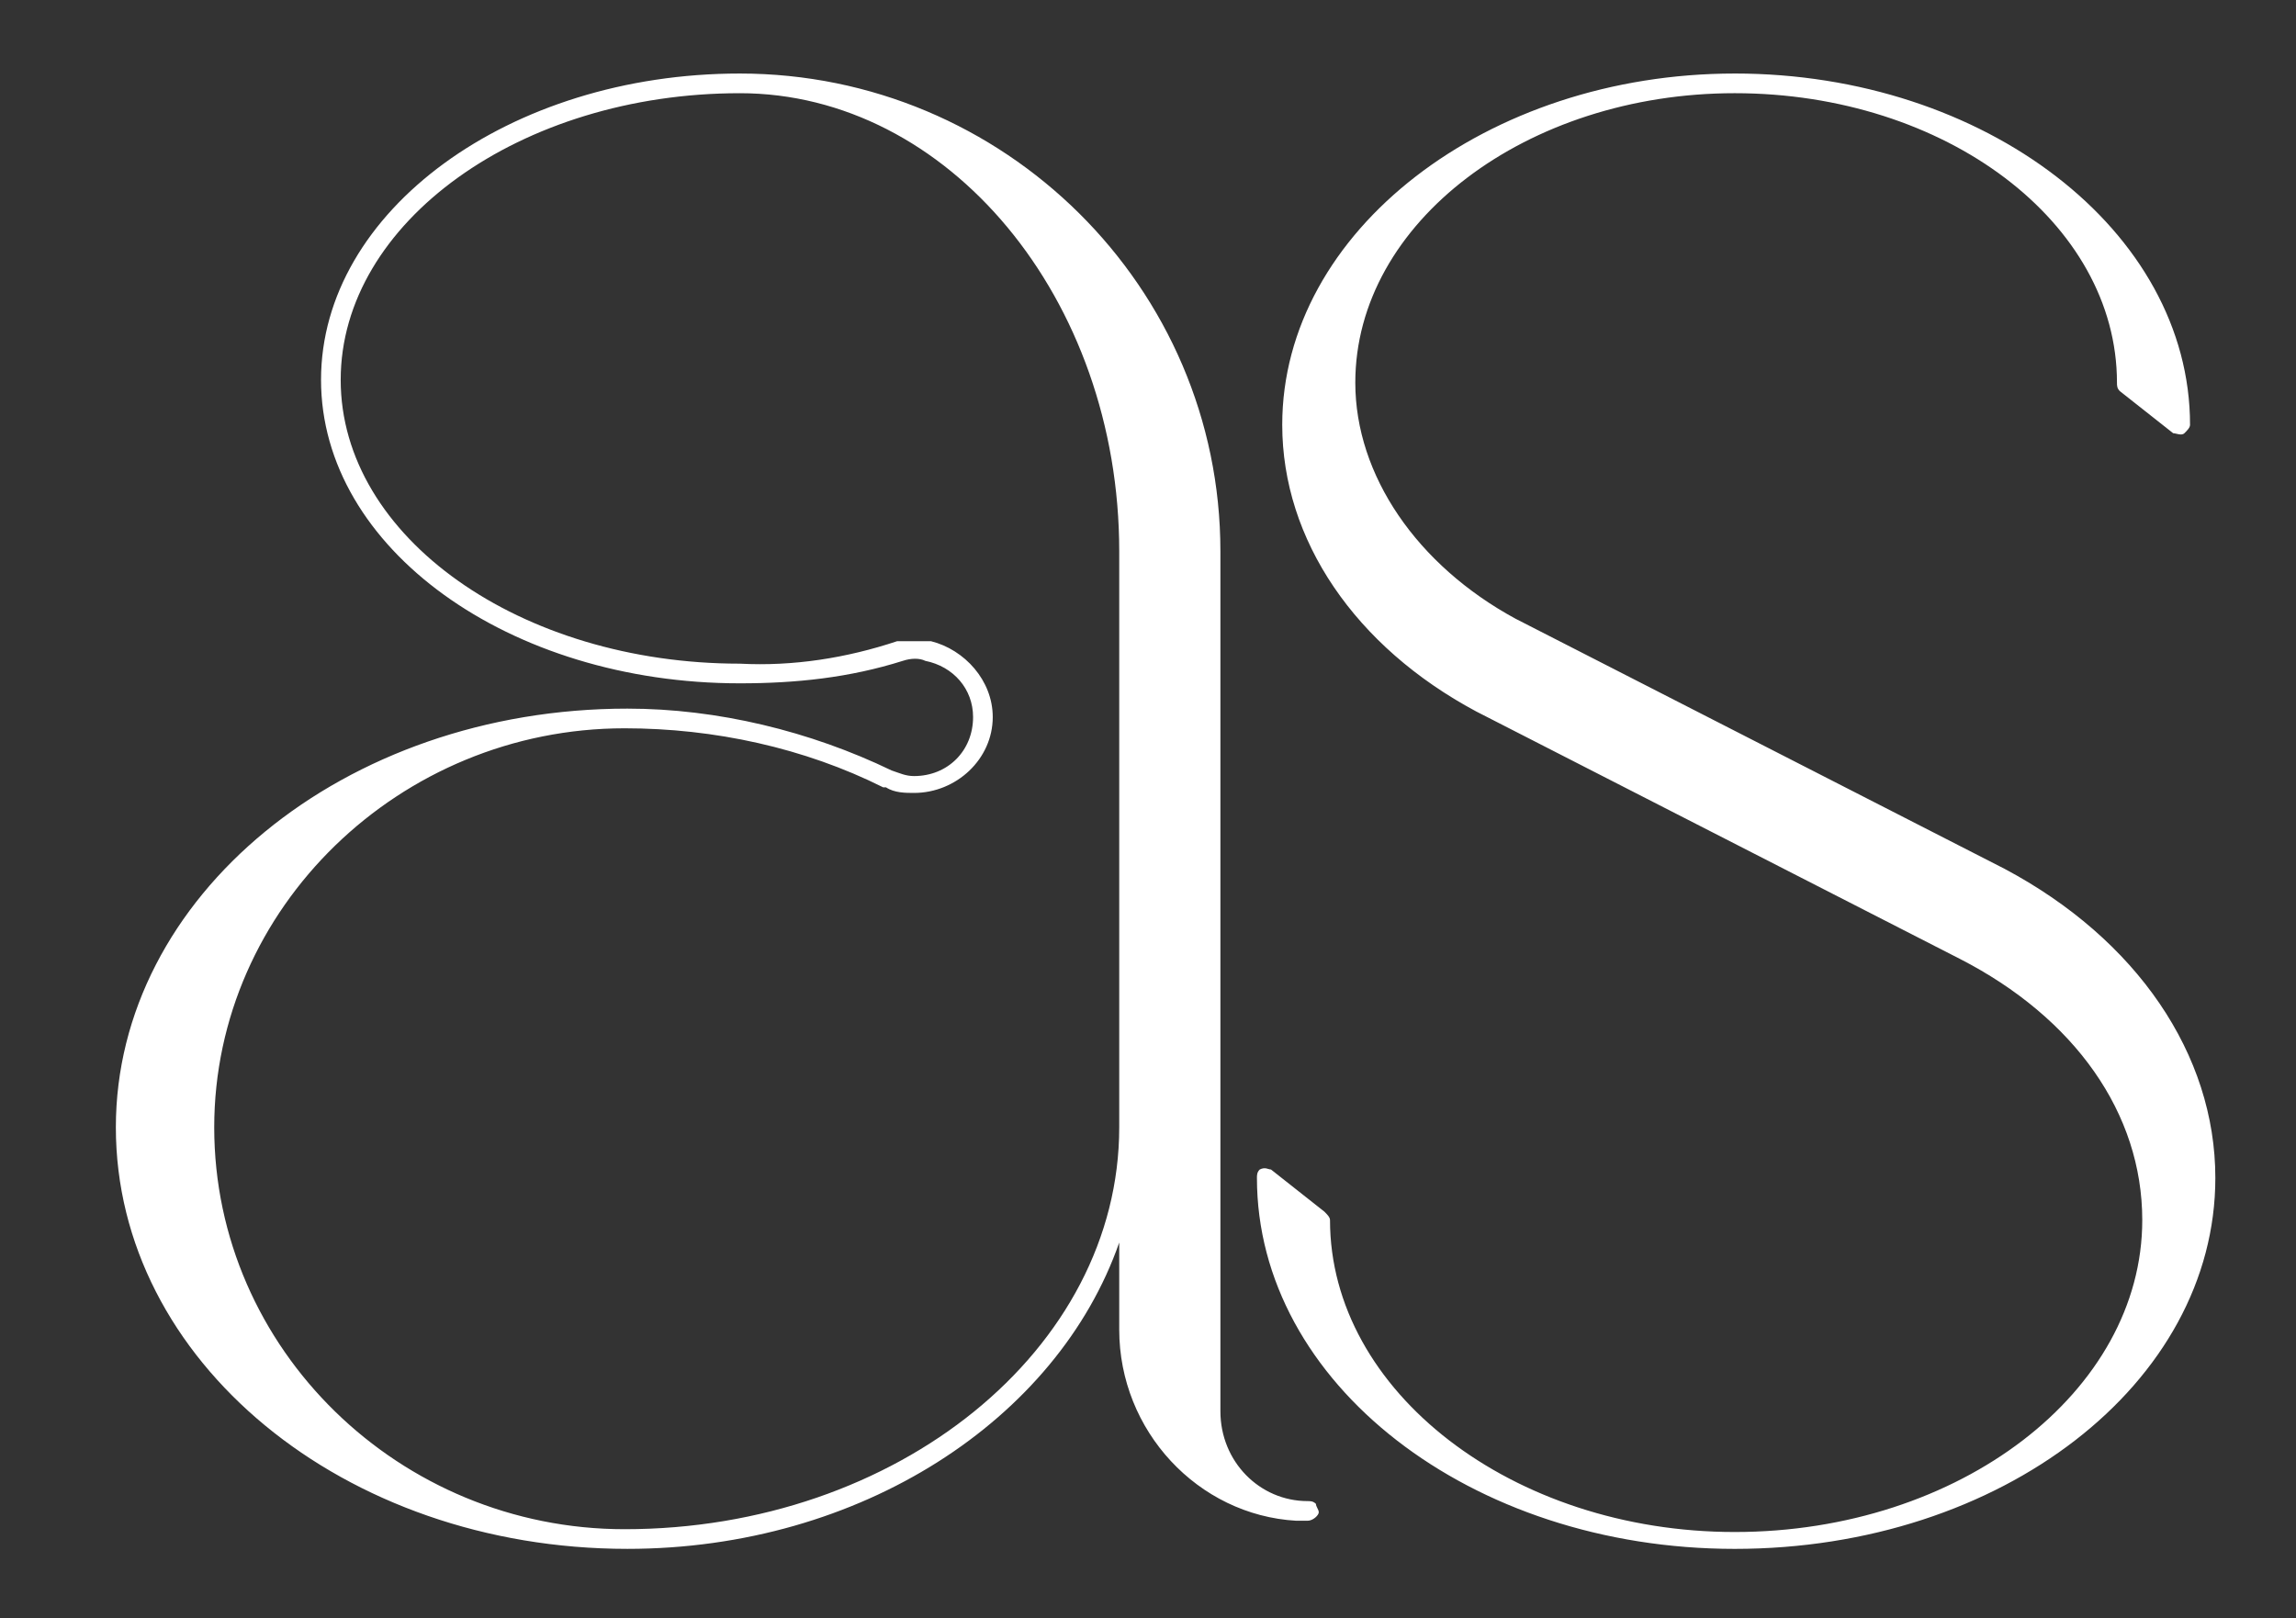 <?xml version="1.0" encoding="UTF-8" standalone="no"?>
<!-- Generated by Pixelmator Pro 3.5.3 -->

<svg
   width="380.685"
   height="268.366"
   viewBox="0 0 380.685 268.366"
   version="1.1"
   id="svg1"
   sodipodi:docname="logo-white.svg"
   inkscape:version="1.3.2 (091e20e, 2023-11-25)"
   xmlns:inkscape="http://www.inkscape.org/namespaces/inkscape"
   xmlns:sodipodi="http://sodipodi.sourceforge.net/DTD/sodipodi-0.dtd"
   xmlns="http://www.w3.org/2000/svg"
   xmlns:svg="http://www.w3.org/2000/svg">
  <rect x="0" y="0" width="380.685" height="268.366" fill="#333333" stroke="none"/>
  <defs
     id="defs1" />
  <sodipodi:namedview
     id="namedview1"
     pagecolor="#ffffff"
     bordercolor="#000000"
     borderopacity="0.25"
     inkscape:showpageshadow="2"
     inkscape:pageopacity="0.0"
     inkscape:pagecheckerboard="0"
     inkscape:deskcolor="#d1d1d1"
     inkscape:zoom="0.53653295"
     inkscape:cx="187.31375"
     inkscape:cy="231.11348"
     inkscape:window-width="1392"
     inkscape:window-height="977"
     inkscape:window-x="0"
     inkscape:window-y="25"
     inkscape:window-maximized="0"
     inkscape:current-layer="svg1" />
  <path
     id="as"
     style="display:inline;fill:#ffffff;fill-opacity:1"
     d="m 122.662,12.193 c -38.212,0 -69.434,22.833 -69.434,50.793 0,27.96 31.222,50.328 69.434,50.328 9.32,0 18.173,-0.931 27.027,-3.727 1.398,-0.466 2.797,-0.466 3.729,0 4.66,0.932 7.922,4.658 7.922,9.318 0,5.592 -4.193,9.787 -9.785,9.787 -1.398,0 -2.331,-0.466 -3.729,-0.932 -13.514,-6.524 -28.893,-10.252 -43.805,-10.252 -47.066,0 -84.811,31.222 -84.811,69.434 0,38.678 37.745,69.9 84.811,69.9 38.678,0 71.299,-21.437 81.551,-50.795 v 14.445 c 0,16.776 13.047,30.757 29.357,31.689 h 1.865 c 0.932,0 1.863,-0.932 1.863,-1.398 0,-0.466 -0.467,-0.932 -0.467,-1.398 -0.466,-0.466 -0.93,-0.465 -1.396,-0.465 -7.922,0 -14.447,-6.524 -14.447,-14.912 V 91.879 91.414 c 0,-43.804 -35.882,-79.221 -79.686,-79.221 z m 164.963,0 c -41.008,0 -75.025,26.096 -75.025,58.25 0,19.106 12.116,36.813 32.154,47.531 l 80.152,41.008 c 19.106,9.786 30.289,25.63 30.289,43.338 0,28.426 -30.29,51.727 -67.57,51.727 -36.814,0 -67.104,-23.301 -67.104,-51.727 0,-0.466 -0.466,-0.93 -0.932,-1.396 l -8.854,-6.99 c -0.466,0 -0.933,-0.466 -1.865,0 -0.466,0.466 -0.465,0.932 -0.465,1.398 0,34.018 35.415,61.512 79.219,61.512 44.27,0 79.688,-27.494 79.688,-61.512 0,-20.504 -13.049,-39.612 -34.951,-51.262 l -81.084,-41.473 c -16.31,-8.854 -26.562,-23.767 -26.562,-39.145 0,-26.562 28.426,-47.998 62.91,-47.998 34.95,0 63.377,21.436 63.377,47.998 0,0.466 -0.001,0.932 0.465,1.398 l 8.855,6.99 c 0.466,0 1.397,0.466 1.863,0 0.466,-0.466 0.932,-0.932 0.932,-1.398 0,-32.154 -34.018,-58.25 -75.492,-58.25 z m -164.963,3.262 c 34.484,0 62.91,34.019 62.91,75.959 v 95.529 c 0,36.814 -36.814,66.639 -82.016,66.639 -37.28,0 -68.037,-29.825 -68.037,-66.639 0,-36.348 30.757,-66.172 68.037,-66.172 14.912,0 29.823,3.261 42.871,9.785 h 0.467 c 1.398,0.932 3.262,0.932 4.66,0.932 6.99,0 13.047,-5.592 13.047,-12.582 0,-6.058 -4.66,-11.184 -10.252,-12.582 h -5.125 -0.467 c -8.388,2.796 -17.242,4.195 -26.096,3.729 -36.348,0 -66.172,-20.97 -66.172,-47.066 0,-26.096 29.824,-47.531 66.172,-47.531 z" />
  <g
     id="Group"
     transform="translate(20.502,9.319)" />
</svg>
